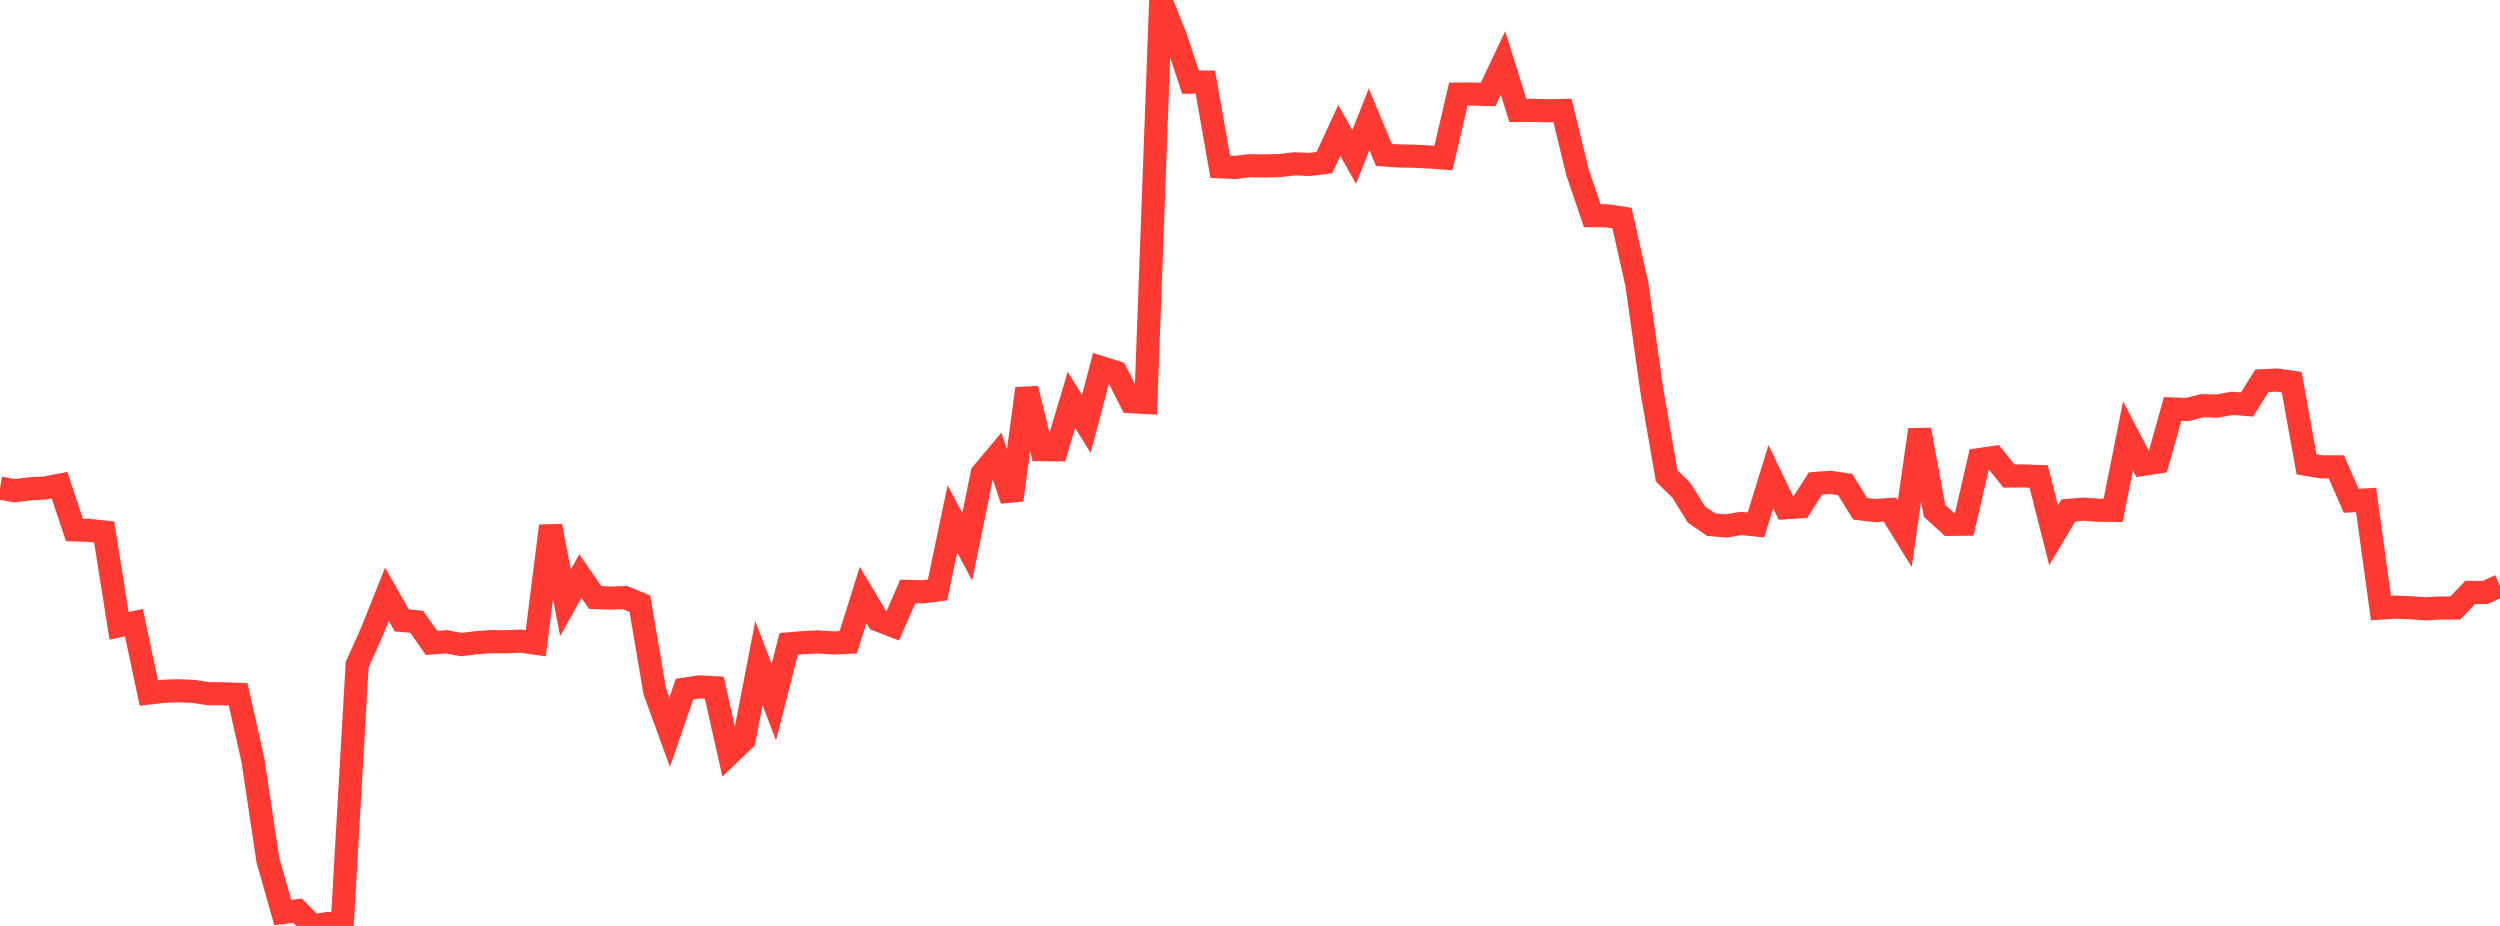 <?xml version="1.0" standalone="no"?>
<!DOCTYPE svg PUBLIC "-//W3C//DTD SVG 1.1//EN" "http://www.w3.org/Graphics/SVG/1.1/DTD/svg11.dtd">

<svg width="135" height="50" viewBox="0 0 135 50" preserveAspectRatio="none" 
  xmlns="http://www.w3.org/2000/svg"
  xmlns:xlink="http://www.w3.org/1999/xlink">


<polyline points="0.0, 26.357 0.804, 26.499 1.607, 26.399 2.411, 26.355 3.214, 26.202 4.018, 28.613 4.821, 28.641 5.625, 28.731 6.429, 33.794 7.232, 33.625 8.036, 37.422 8.839, 37.327 9.643, 37.302 10.446, 37.336 11.25, 37.458 12.054, 37.464 12.857, 37.495 13.661, 41.062 14.464, 46.439 15.268, 49.277 16.071, 49.18 16.875, 50.0 17.679, 49.873 18.482, 49.863 19.286, 35.894 20.089, 34.104 20.893, 32.092 21.696, 33.503 22.5, 33.574 23.304, 34.72 24.107, 34.657 24.911, 34.808 25.714, 34.706 26.518, 34.649 27.321, 34.655 28.125, 34.62 28.929, 34.735 29.732, 28.402 30.536, 32.551 31.339, 31.109 32.143, 32.267 32.946, 32.295 33.75, 32.271 34.554, 32.601 35.357, 37.336 36.161, 39.542 36.964, 37.213 37.768, 37.093 38.571, 37.138 39.375, 40.72 40.179, 39.951 40.982, 35.81 41.786, 37.92 42.589, 34.77 43.393, 34.699 44.196, 34.664 45.0, 34.719 45.804, 34.685 46.607, 32.13 47.411, 33.479 48.214, 33.79 49.018, 31.938 49.821, 31.96 50.625, 31.858 51.429, 28.019 52.232, 29.523 53.036, 25.573 53.839, 24.615 54.643, 27 55.446, 20.985 56.25, 24.28 57.054, 24.29 57.857, 21.591 58.661, 22.894 59.464, 19.852 60.268, 20.106 61.071, 21.689 61.875, 21.735 62.679, 0.0 63.482, 2.001 64.286, 4.435 65.089, 4.434 65.893, 9.007 66.696, 9.043 67.5, 8.947 68.304, 8.962 69.107, 8.94 69.911, 8.845 70.714, 8.881 71.518, 8.779 72.321, 7.041 73.125, 8.474 73.929, 6.442 74.732, 8.366 75.536, 8.422 76.339, 8.434 77.143, 8.475 77.946, 8.532 78.75, 5.08 79.554, 5.078 80.357, 5.1 81.161, 3.398 81.964, 5.961 82.768, 5.959 83.571, 5.982 84.375, 5.965 85.179, 9.283 85.982, 11.647 86.786, 11.654 87.589, 11.776 88.393, 15.369 89.196, 21.072 90.0, 25.697 90.804, 26.491 91.607, 27.785 92.411, 28.333 93.214, 28.403 94.018, 28.265 94.821, 28.35 95.625, 25.741 96.429, 27.418 97.232, 27.367 98.036, 26.106 98.839, 26.046 99.643, 26.169 100.446, 27.475 101.25, 27.57 102.054, 27.516 102.857, 28.82 103.661, 23.206 104.464, 27.586 105.268, 28.316 106.071, 28.305 106.875, 24.819 107.679, 24.703 108.482, 25.706 109.286, 25.702 110.089, 25.73 110.893, 28.907 111.696, 27.562 112.5, 27.495 113.304, 27.553 114.107, 27.56 114.911, 23.537 115.714, 25.078 116.518, 24.954 117.321, 22.085 118.125, 22.111 118.929, 21.908 119.732, 21.928 120.536, 21.78 121.339, 21.843 122.143, 20.562 122.946, 20.521 123.75, 20.637 124.554, 25.075 125.357, 25.21 126.161, 25.211 126.964, 27.043 127.768, 26.997 128.571, 32.836 129.375, 32.784 130.179, 32.818 130.982, 32.878 131.786, 32.833 132.589, 32.832 133.393, 31.99 134.196, 31.993 135.0, 31.632" fill="none" stroke="#ff3a33" stroke-width="1.25"/>

</svg>